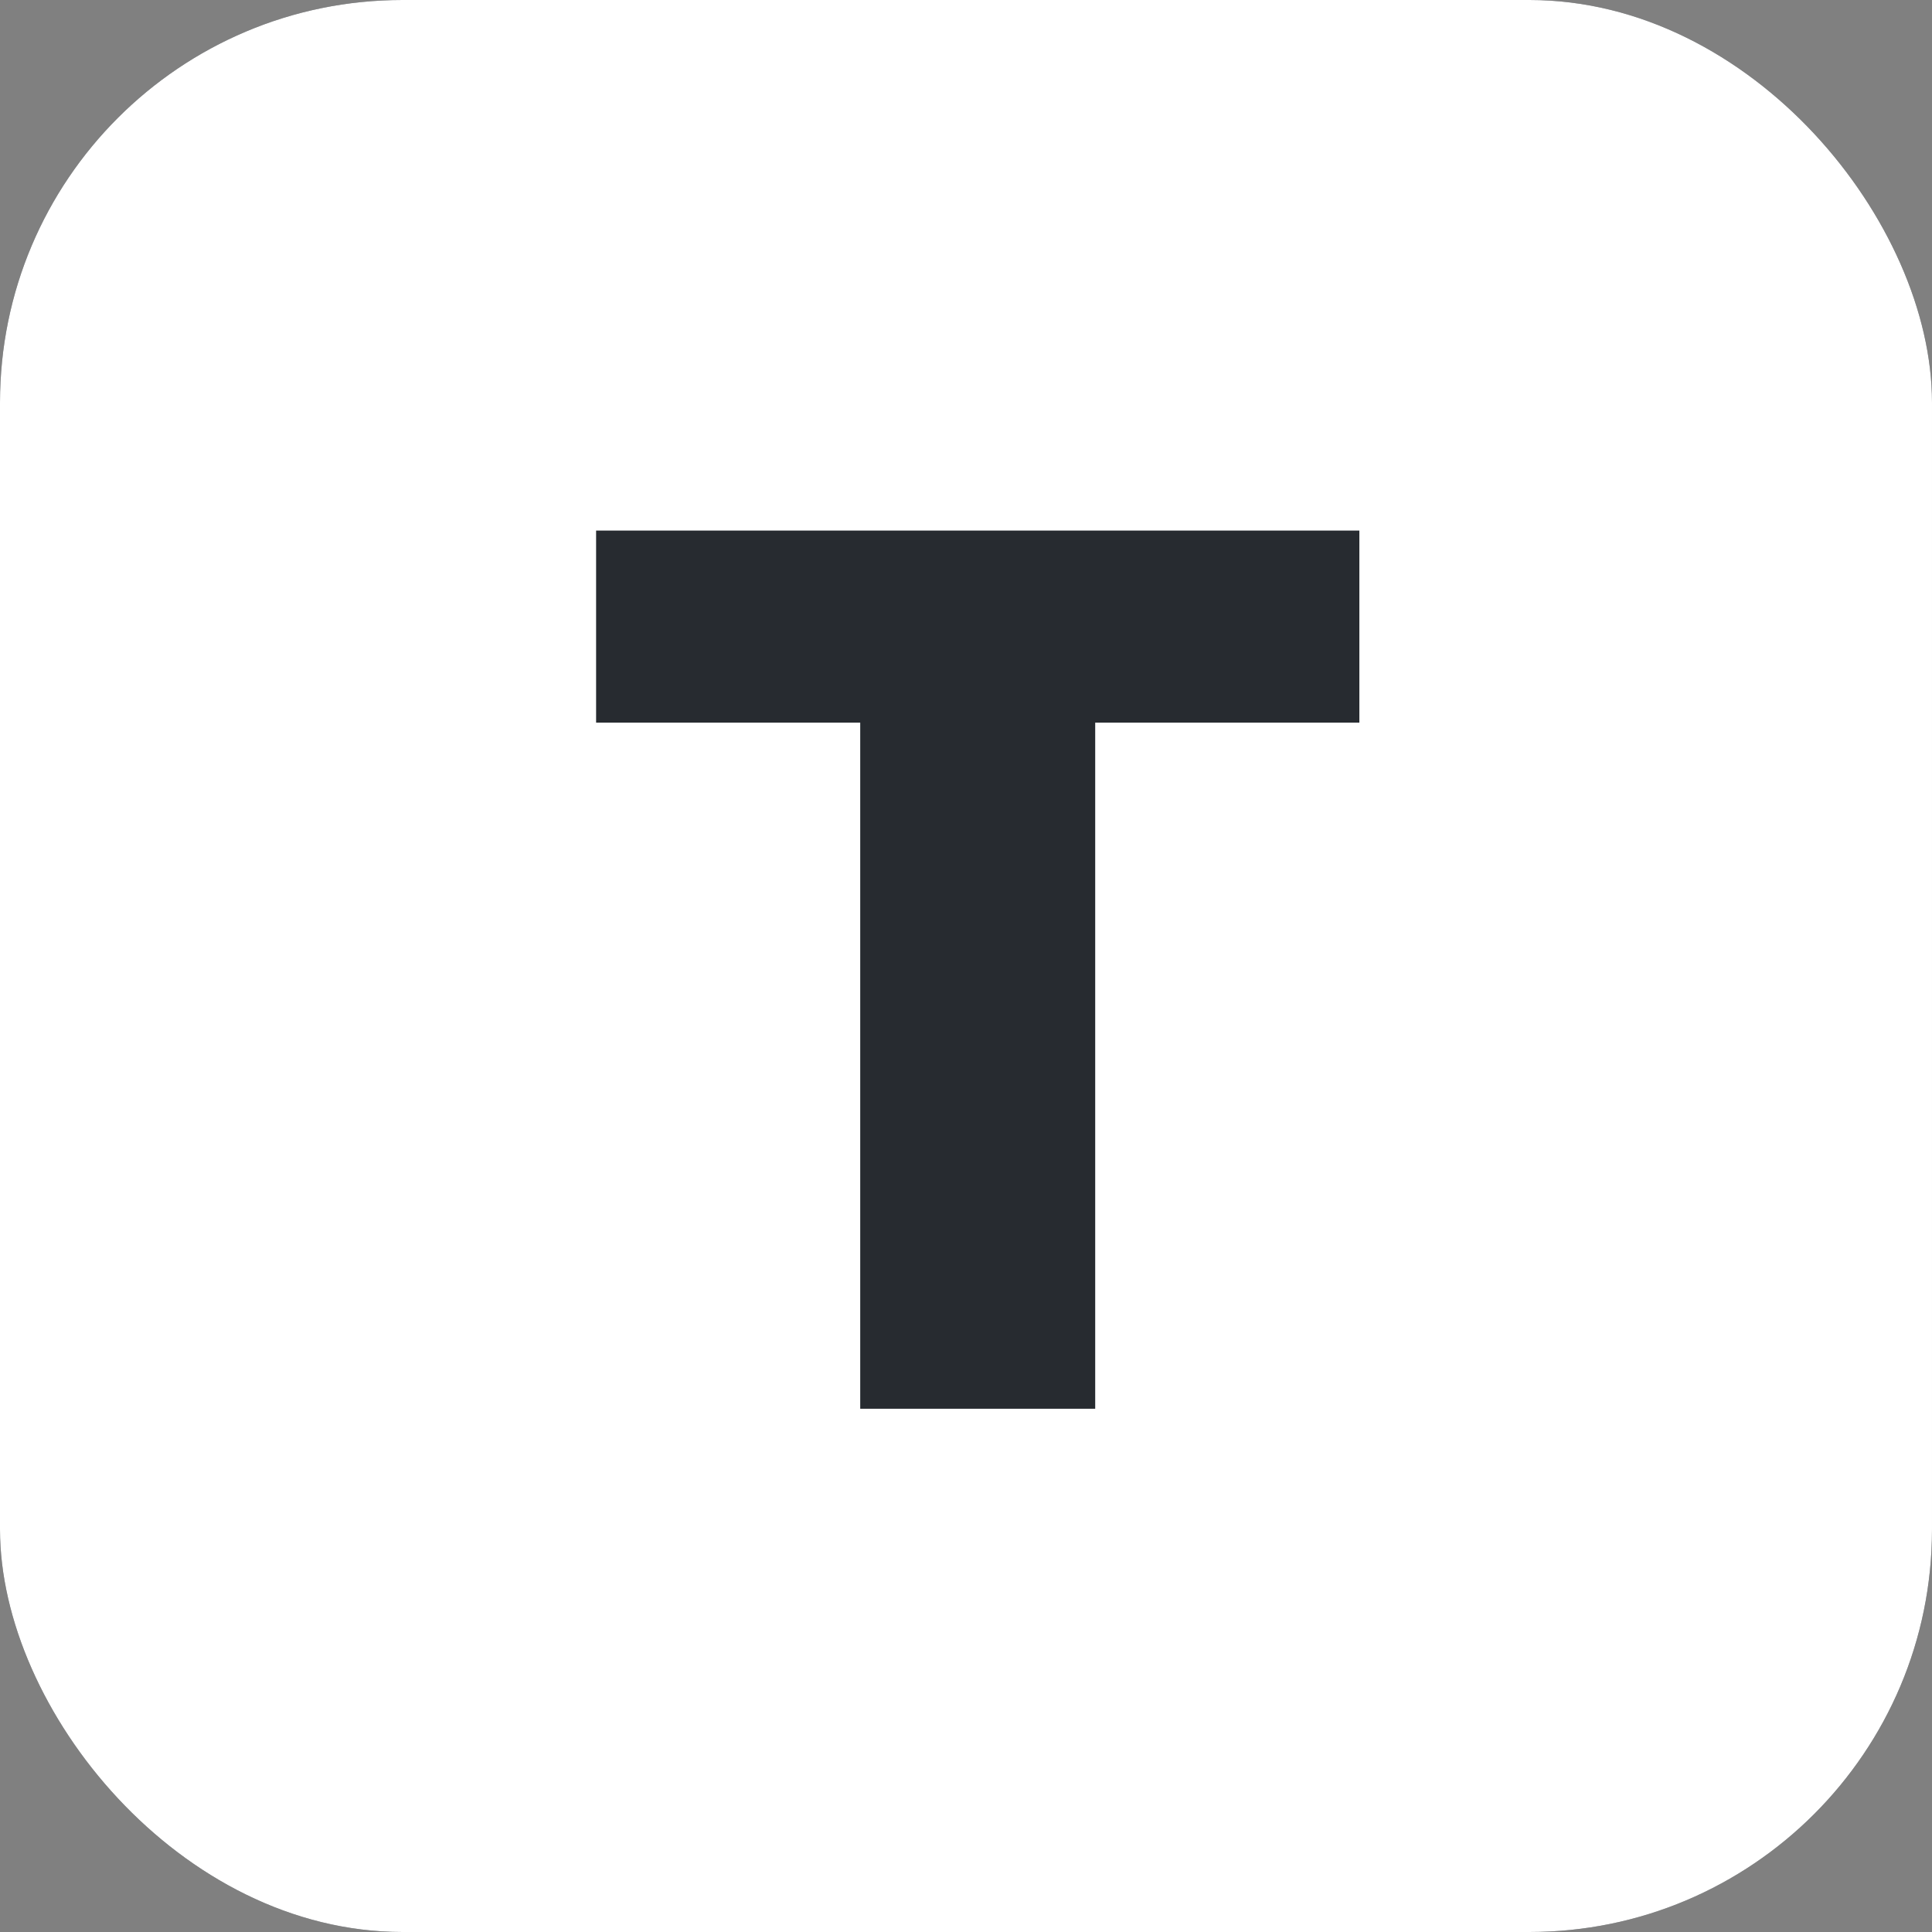 <svg width="48" height="48" viewBox="0 0 48 48" fill="none" xmlns="http://www.w3.org/2000/svg">
<rect x="0" y="0" width="48" height="48" fill="#808080" stroke="none"/>
<rect width="48" height="48" rx="10" fill="#272B30"/>
<rect width="48" height="48" rx="10" fill="white"/>
<path d="M14.81 17.954V13.182H33.773V17.954H27.21V35H21.372V17.954H14.81Z" fill="#272B30"/>
</svg>
